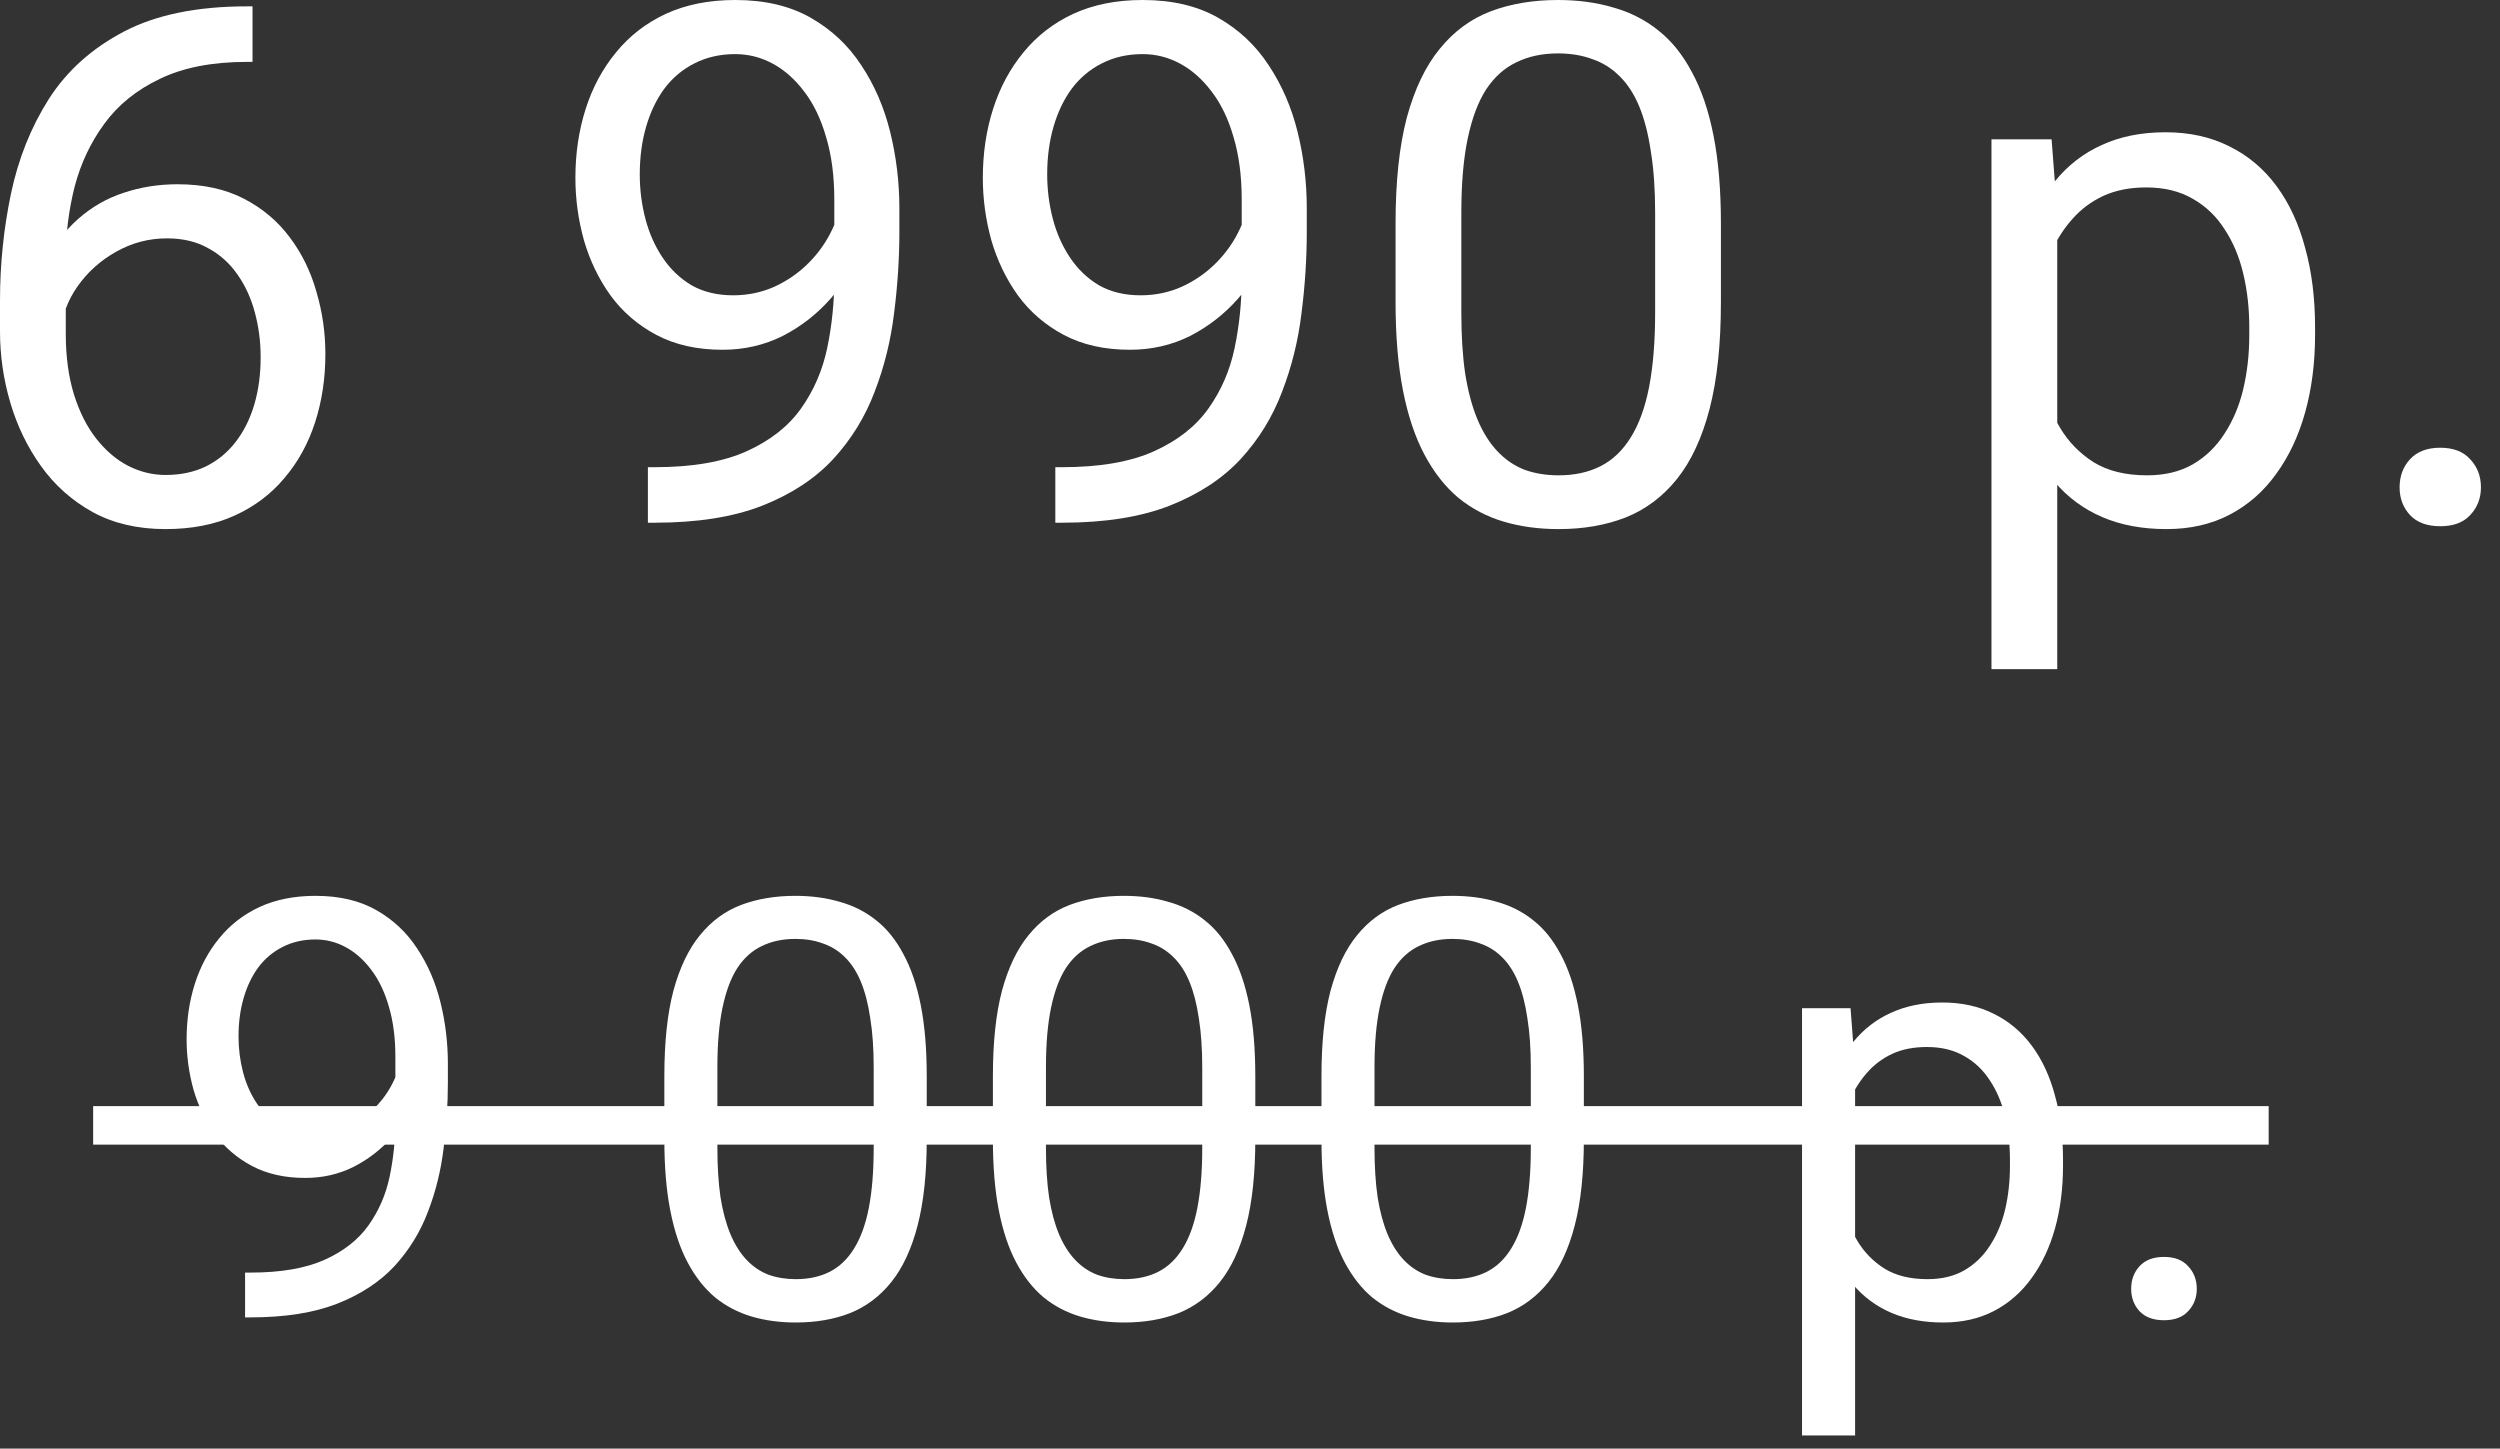 <?xml version="1.0" encoding="UTF-8"?> <svg xmlns="http://www.w3.org/2000/svg" width="107" height="62" viewBox="0 0 107 62" fill="none"><rect x="0" y="0" width="107" height="62" fill="#333333" stroke="none"/> <path d="M10.565 0.272H10.808V2.649H10.565C9.082 2.649 7.841 2.891 6.842 3.375C5.843 3.85 5.051 4.491 4.465 5.298C3.88 6.095 3.456 6.993 3.194 7.992C2.942 8.991 2.815 10.005 2.815 11.035V14.274C2.815 15.253 2.931 16.121 3.164 16.877C3.396 17.624 3.714 18.255 4.117 18.77C4.521 19.284 4.975 19.673 5.479 19.935C5.994 20.197 6.529 20.329 7.084 20.329C7.73 20.329 8.305 20.207 8.81 19.965C9.314 19.713 9.738 19.365 10.081 18.921C10.434 18.467 10.702 17.932 10.883 17.316C11.065 16.701 11.156 16.025 11.156 15.288C11.156 14.632 11.075 14.002 10.914 13.396C10.752 12.78 10.505 12.236 10.172 11.761C9.839 11.277 9.42 10.898 8.916 10.626C8.421 10.343 7.831 10.202 7.145 10.202C6.368 10.202 5.641 10.394 4.965 10.777C4.299 11.151 3.749 11.645 3.315 12.261C2.891 12.866 2.649 13.527 2.588 14.244L1.105 14.229C1.246 13.098 1.509 12.135 1.892 11.337C2.286 10.53 2.77 9.874 3.345 9.37C3.93 8.855 4.581 8.482 5.298 8.25C6.024 8.007 6.791 7.886 7.599 7.886C8.699 7.886 9.647 8.093 10.444 8.507C11.242 8.921 11.898 9.476 12.412 10.172C12.927 10.858 13.305 11.635 13.547 12.503C13.8 13.361 13.926 14.244 13.926 15.152C13.926 16.191 13.78 17.165 13.487 18.073C13.194 18.981 12.755 19.779 12.17 20.465C11.595 21.151 10.883 21.686 10.036 22.069C9.188 22.453 8.204 22.645 7.084 22.645C5.893 22.645 4.854 22.402 3.966 21.918C3.078 21.424 2.341 20.768 1.756 19.95C1.171 19.133 0.732 18.225 0.439 17.226C0.146 16.227 0 15.212 0 14.183V12.866C0 11.312 0.156 9.788 0.469 8.295C0.782 6.801 1.322 5.449 2.089 4.238C2.866 3.027 3.941 2.064 5.313 1.347C6.685 0.631 8.436 0.272 10.565 0.272Z" fill="white"></path> <path d="M27.73 19.996H28.018C29.633 19.996 30.945 19.769 31.954 19.314C32.963 18.86 33.74 18.25 34.285 17.483C34.83 16.716 35.203 15.853 35.405 14.895C35.607 13.926 35.708 12.932 35.708 11.913V8.537C35.708 7.538 35.592 6.65 35.359 5.873C35.137 5.096 34.825 4.445 34.421 3.92C34.027 3.396 33.578 2.997 33.074 2.725C32.569 2.452 32.034 2.316 31.469 2.316C30.823 2.316 30.243 2.447 29.729 2.709C29.224 2.962 28.795 3.32 28.442 3.784C28.099 4.248 27.836 4.793 27.655 5.419C27.473 6.045 27.382 6.726 27.382 7.462C27.382 8.118 27.463 8.754 27.625 9.37C27.786 9.985 28.033 10.54 28.366 11.035C28.699 11.529 29.113 11.923 29.607 12.215C30.112 12.498 30.702 12.639 31.378 12.639C32.004 12.639 32.589 12.518 33.134 12.276C33.689 12.024 34.179 11.685 34.602 11.262C35.036 10.828 35.38 10.338 35.632 9.793C35.894 9.249 36.046 8.678 36.086 8.083H37.418C37.418 8.921 37.252 9.748 36.919 10.565C36.596 11.373 36.141 12.109 35.556 12.775C34.971 13.441 34.285 13.976 33.498 14.38C32.71 14.773 31.853 14.97 30.924 14.97C29.834 14.97 28.891 14.758 28.094 14.335C27.297 13.911 26.641 13.345 26.126 12.639C25.621 11.933 25.243 11.146 24.991 10.278C24.748 9.4 24.627 8.512 24.627 7.614C24.627 6.564 24.774 5.58 25.066 4.662C25.359 3.744 25.793 2.937 26.368 2.24C26.943 1.534 27.655 0.984 28.502 0.59C29.36 0.197 30.349 0 31.469 0C32.731 0 33.805 0.252 34.693 0.757C35.581 1.261 36.303 1.938 36.858 2.785C37.423 3.633 37.837 4.586 38.099 5.646C38.361 6.706 38.493 7.795 38.493 8.916V9.93C38.493 11.07 38.417 12.23 38.266 13.411C38.124 14.582 37.847 15.702 37.433 16.771C37.029 17.841 36.439 18.8 35.662 19.648C34.885 20.485 33.871 21.151 32.62 21.645C31.378 22.13 29.845 22.372 28.018 22.372H27.73V19.996Z" fill="white"></path> <path d="M45.168 19.996H45.456C47.07 19.996 48.382 19.769 49.391 19.314C50.4 18.86 51.177 18.25 51.722 17.483C52.267 16.716 52.641 15.853 52.842 14.895C53.044 13.926 53.145 12.932 53.145 11.913V8.537C53.145 7.538 53.029 6.65 52.797 5.873C52.575 5.096 52.262 4.445 51.858 3.92C51.465 3.396 51.016 2.997 50.511 2.725C50.007 2.452 49.472 2.316 48.907 2.316C48.261 2.316 47.681 2.447 47.166 2.709C46.661 2.962 46.233 3.32 45.879 3.784C45.536 4.248 45.274 4.793 45.092 5.419C44.911 6.045 44.82 6.726 44.82 7.462C44.82 8.118 44.901 8.754 45.062 9.37C45.224 9.985 45.471 10.54 45.804 11.035C46.137 11.529 46.55 11.923 47.045 12.215C47.55 12.498 48.14 12.639 48.816 12.639C49.442 12.639 50.027 12.518 50.572 12.276C51.127 12.024 51.616 11.685 52.04 11.262C52.474 10.828 52.817 10.338 53.069 9.793C53.332 9.249 53.483 8.678 53.523 8.083H54.855C54.855 8.921 54.689 9.748 54.356 10.565C54.033 11.373 53.579 12.109 52.994 12.775C52.408 13.441 51.722 13.976 50.935 14.38C50.148 14.773 49.29 14.97 48.362 14.97C47.272 14.97 46.328 14.758 45.531 14.335C44.734 13.911 44.078 13.345 43.563 12.639C43.059 11.933 42.681 11.146 42.428 10.278C42.186 9.4 42.065 8.512 42.065 7.614C42.065 6.564 42.211 5.58 42.504 4.662C42.797 3.744 43.23 2.937 43.806 2.24C44.381 1.534 45.092 0.984 45.94 0.59C46.798 0.197 47.787 0 48.907 0C50.168 0 51.243 0.252 52.131 0.757C53.019 1.261 53.74 1.938 54.295 2.785C54.861 3.633 55.274 4.586 55.537 5.646C55.799 6.706 55.93 7.795 55.93 8.916V9.93C55.93 11.07 55.855 12.23 55.703 13.411C55.562 14.582 55.284 15.702 54.871 16.771C54.467 17.841 53.877 18.8 53.1 19.648C52.323 20.485 51.308 21.151 50.057 21.645C48.816 22.13 47.282 22.372 45.456 22.372H45.168V19.996Z" fill="white"></path> <path d="M73.655 9.566V12.927C73.655 14.733 73.494 16.257 73.171 17.498C72.848 18.739 72.384 19.738 71.778 20.495C71.173 21.252 70.441 21.802 69.584 22.145C68.736 22.478 67.777 22.645 66.707 22.645C65.86 22.645 65.078 22.539 64.361 22.327C63.645 22.115 62.999 21.777 62.424 21.312C61.859 20.838 61.374 20.223 60.971 19.466C60.567 18.709 60.259 17.791 60.047 16.711C59.835 15.631 59.73 14.37 59.73 12.927V9.566C59.73 7.76 59.891 6.246 60.214 5.025C60.547 3.804 61.016 2.826 61.622 2.089C62.227 1.342 62.954 0.807 63.801 0.484C64.659 0.161 65.618 0 66.677 0C67.535 0 68.322 0.106 69.039 0.318C69.765 0.52 70.411 0.848 70.976 1.302C71.541 1.746 72.02 2.341 72.414 3.088C72.818 3.825 73.126 4.728 73.337 5.797C73.549 6.867 73.655 8.123 73.655 9.566ZM70.84 13.381V9.097C70.84 8.108 70.779 7.24 70.658 6.494C70.547 5.737 70.381 5.091 70.159 4.556C69.937 4.021 69.654 3.587 69.311 3.254C68.978 2.921 68.59 2.679 68.145 2.528C67.712 2.366 67.222 2.286 66.677 2.286C66.011 2.286 65.421 2.412 64.906 2.664C64.392 2.906 63.958 3.295 63.605 3.83C63.261 4.364 62.999 5.066 62.817 5.934C62.636 6.801 62.545 7.856 62.545 9.097V13.381C62.545 14.37 62.6 15.243 62.711 15.999C62.833 16.756 63.009 17.412 63.241 17.967C63.473 18.512 63.756 18.961 64.089 19.314C64.422 19.668 64.805 19.93 65.239 20.102C65.683 20.263 66.173 20.344 66.707 20.344C67.394 20.344 67.994 20.213 68.509 19.95C69.023 19.688 69.452 19.279 69.795 18.724C70.149 18.159 70.411 17.438 70.582 16.56C70.754 15.671 70.84 14.612 70.84 13.381Z" fill="white"></path> <path d="M88.05 9.112V28.639H85.235V5.964H87.808L88.05 9.112ZM99.085 14.017V14.335C99.085 15.525 98.944 16.63 98.661 17.649C98.379 18.659 97.965 19.537 97.42 20.283C96.885 21.03 96.224 21.61 95.437 22.024C94.65 22.438 93.747 22.645 92.728 22.645C91.688 22.645 90.77 22.473 89.973 22.13C89.175 21.787 88.499 21.287 87.944 20.631C87.389 19.975 86.945 19.188 86.612 18.27C86.289 17.352 86.067 16.317 85.946 15.167V13.472C86.067 12.261 86.294 11.176 86.627 10.217C86.96 9.259 87.399 8.441 87.944 7.765C88.499 7.079 89.17 6.559 89.957 6.206C90.745 5.843 91.653 5.661 92.682 5.661C93.711 5.661 94.625 5.863 95.422 6.267C96.219 6.66 96.89 7.225 97.435 7.962C97.98 8.699 98.389 9.582 98.661 10.611C98.944 11.63 99.085 12.765 99.085 14.017ZM96.269 14.335V14.017C96.269 13.199 96.184 12.432 96.012 11.716C95.841 10.989 95.573 10.354 95.21 9.809C94.857 9.254 94.403 8.82 93.848 8.507C93.293 8.184 92.632 8.022 91.865 8.022C91.158 8.022 90.543 8.144 90.018 8.386C89.503 8.628 89.064 8.956 88.701 9.37C88.338 9.773 88.04 10.238 87.808 10.762C87.586 11.277 87.42 11.812 87.309 12.367V16.287C87.51 16.994 87.793 17.66 88.156 18.285C88.519 18.901 89.004 19.4 89.609 19.784C90.215 20.157 90.977 20.344 91.895 20.344C92.652 20.344 93.303 20.187 93.848 19.875C94.403 19.552 94.857 19.113 95.21 18.558C95.573 18.003 95.841 17.367 96.012 16.65C96.184 15.924 96.269 15.152 96.269 14.335Z" fill="white"></path> <path d="M102.703 20.858C102.703 20.384 102.849 19.985 103.142 19.663C103.444 19.33 103.878 19.163 104.443 19.163C105.008 19.163 105.437 19.33 105.73 19.663C106.033 19.985 106.184 20.384 106.184 20.858C106.184 21.323 106.033 21.716 105.73 22.039C105.437 22.362 105.008 22.523 104.443 22.523C103.878 22.523 103.444 22.362 103.142 22.039C102.849 21.716 102.703 21.323 102.703 20.858Z" fill="white"></path> <path d="M10.489 54.467H10.721C12.023 54.467 13.081 54.284 13.895 53.918C14.709 53.552 15.335 53.059 15.775 52.441C16.214 51.822 16.515 51.127 16.678 50.353C16.841 49.572 16.922 48.771 16.922 47.949V45.227C16.922 44.421 16.829 43.705 16.642 43.078C16.463 42.452 16.21 41.927 15.885 41.503C15.567 41.08 15.205 40.759 14.798 40.539C14.391 40.319 13.96 40.209 13.504 40.209C12.984 40.209 12.516 40.315 12.101 40.527C11.694 40.73 11.348 41.019 11.063 41.394C10.786 41.768 10.575 42.207 10.428 42.712C10.282 43.217 10.209 43.766 10.209 44.36C10.209 44.889 10.274 45.401 10.404 45.898C10.534 46.394 10.733 46.842 11.002 47.241C11.271 47.639 11.604 47.957 12.003 48.193C12.41 48.421 12.886 48.535 13.431 48.535C13.936 48.535 14.408 48.437 14.847 48.242C15.295 48.038 15.69 47.766 16.031 47.424C16.381 47.074 16.658 46.679 16.861 46.24C17.073 45.8 17.195 45.34 17.227 44.86H18.302C18.302 45.536 18.168 46.203 17.899 46.862C17.639 47.513 17.272 48.107 16.8 48.645C16.328 49.182 15.775 49.613 15.14 49.938C14.505 50.256 13.814 50.415 13.065 50.415C12.186 50.415 11.425 50.244 10.782 49.902C10.139 49.56 9.61 49.104 9.195 48.535C8.788 47.965 8.483 47.33 8.28 46.63C8.084 45.922 7.987 45.206 7.987 44.482C7.987 43.636 8.105 42.842 8.341 42.102C8.577 41.361 8.927 40.71 9.391 40.148C9.854 39.579 10.428 39.135 11.112 38.818C11.803 38.501 12.601 38.342 13.504 38.342C14.522 38.342 15.388 38.545 16.105 38.952C16.821 39.359 17.402 39.904 17.85 40.588C18.306 41.272 18.64 42.041 18.851 42.895C19.063 43.749 19.169 44.628 19.169 45.532V46.35C19.169 47.269 19.107 48.205 18.985 49.157C18.871 50.101 18.648 51.005 18.314 51.867C17.988 52.73 17.512 53.503 16.886 54.187C16.259 54.862 15.441 55.399 14.432 55.798C13.431 56.188 12.194 56.384 10.721 56.384H10.489V54.467Z" fill="white"></path> <path d="M39.664 46.057V48.767C39.664 50.223 39.534 51.452 39.273 52.453C39.013 53.454 38.639 54.26 38.15 54.87C37.662 55.48 37.072 55.924 36.38 56.201C35.697 56.469 34.924 56.603 34.061 56.603C33.377 56.603 32.747 56.518 32.169 56.347C31.591 56.176 31.07 55.904 30.606 55.529C30.151 55.147 29.76 54.65 29.435 54.04C29.109 53.43 28.861 52.689 28.69 51.818C28.519 50.948 28.434 49.93 28.434 48.767V46.057C28.434 44.6 28.564 43.379 28.824 42.395C29.093 41.41 29.471 40.62 29.959 40.026C30.448 39.424 31.034 38.993 31.717 38.732C32.409 38.472 33.182 38.342 34.037 38.342C34.728 38.342 35.363 38.427 35.941 38.598C36.527 38.761 37.048 39.025 37.503 39.392C37.959 39.75 38.346 40.23 38.663 40.832C38.989 41.426 39.237 42.154 39.408 43.017C39.579 43.88 39.664 44.893 39.664 46.057ZM37.394 49.133V45.678C37.394 44.881 37.345 44.181 37.247 43.579C37.158 42.968 37.023 42.447 36.844 42.016C36.665 41.585 36.437 41.235 36.161 40.966C35.892 40.698 35.579 40.502 35.221 40.38C34.871 40.25 34.476 40.185 34.037 40.185C33.499 40.185 33.023 40.287 32.608 40.49C32.193 40.685 31.843 40.999 31.559 41.43C31.282 41.861 31.07 42.427 30.924 43.127C30.777 43.827 30.704 44.677 30.704 45.678V49.133C30.704 49.93 30.749 50.634 30.838 51.245C30.936 51.855 31.078 52.384 31.266 52.831C31.453 53.271 31.681 53.633 31.949 53.918C32.218 54.203 32.527 54.414 32.877 54.553C33.235 54.683 33.63 54.748 34.061 54.748C34.614 54.748 35.099 54.642 35.514 54.431C35.929 54.219 36.275 53.889 36.551 53.442C36.836 52.986 37.048 52.404 37.186 51.696C37.324 50.98 37.394 50.126 37.394 49.133Z" fill="white"></path> <path d="M53.727 46.057V48.767C53.727 50.223 53.596 51.452 53.336 52.453C53.075 53.454 52.701 54.26 52.213 54.87C51.725 55.48 51.135 55.924 50.443 56.201C49.759 56.469 48.986 56.603 48.123 56.603C47.44 56.603 46.809 56.518 46.231 56.347C45.654 56.176 45.133 55.904 44.669 55.529C44.213 55.147 43.823 54.65 43.497 54.04C43.172 53.43 42.923 52.689 42.752 51.818C42.581 50.948 42.496 49.93 42.496 48.767V46.057C42.496 44.6 42.626 43.379 42.887 42.395C43.155 41.41 43.534 40.62 44.022 40.026C44.51 39.424 45.096 38.993 45.78 38.732C46.471 38.472 47.245 38.342 48.099 38.342C48.791 38.342 49.426 38.427 50.003 38.598C50.589 38.761 51.11 39.025 51.566 39.392C52.022 39.75 52.408 40.23 52.726 40.832C53.051 41.426 53.299 42.154 53.47 43.017C53.641 43.88 53.727 44.893 53.727 46.057ZM51.456 49.133V45.678C51.456 44.881 51.407 44.181 51.31 43.579C51.22 42.968 51.086 42.447 50.907 42.016C50.728 41.585 50.5 41.235 50.223 40.966C49.955 40.698 49.641 40.502 49.283 40.38C48.933 40.25 48.539 40.185 48.099 40.185C47.562 40.185 47.086 40.287 46.671 40.49C46.256 40.685 45.906 40.999 45.621 41.43C45.344 41.861 45.133 42.427 44.986 43.127C44.84 43.827 44.767 44.677 44.767 45.678V49.133C44.767 49.93 44.811 50.634 44.901 51.245C44.998 51.855 45.141 52.384 45.328 52.831C45.515 53.271 45.743 53.633 46.012 53.918C46.28 54.203 46.59 54.414 46.94 54.553C47.297 54.683 47.692 54.748 48.123 54.748C48.677 54.748 49.161 54.642 49.576 54.431C49.991 54.219 50.337 53.889 50.614 53.442C50.899 52.986 51.11 52.404 51.248 51.696C51.387 50.98 51.456 50.126 51.456 49.133Z" fill="white"></path> <path d="M67.789 46.057V48.767C67.789 50.223 67.659 51.452 67.398 52.453C67.138 53.454 66.764 54.26 66.275 54.87C65.787 55.48 65.197 55.924 64.505 56.201C63.822 56.469 63.049 56.603 62.186 56.603C61.502 56.603 60.872 56.518 60.294 56.347C59.716 56.176 59.195 55.904 58.731 55.529C58.276 55.147 57.885 54.65 57.56 54.04C57.234 53.43 56.986 52.689 56.815 51.818C56.644 50.948 56.559 49.93 56.559 48.767V46.057C56.559 44.6 56.689 43.379 56.949 42.395C57.218 41.41 57.596 40.62 58.084 40.026C58.573 39.424 59.159 38.993 59.842 38.732C60.534 38.472 61.307 38.342 62.162 38.342C62.853 38.342 63.488 38.427 64.066 38.598C64.652 38.761 65.173 39.025 65.628 39.392C66.084 39.75 66.471 40.23 66.788 40.832C67.114 41.426 67.362 42.154 67.533 43.017C67.704 43.88 67.789 44.893 67.789 46.057ZM65.519 49.133V45.678C65.519 44.881 65.47 44.181 65.372 43.579C65.283 42.968 65.148 42.447 64.969 42.016C64.79 41.585 64.562 41.235 64.286 40.966C64.017 40.698 63.704 40.502 63.346 40.38C62.996 40.25 62.601 40.185 62.162 40.185C61.624 40.185 61.148 40.287 60.733 40.49C60.318 40.685 59.968 40.999 59.684 41.43C59.407 41.861 59.195 42.427 59.049 43.127C58.902 43.827 58.829 44.677 58.829 45.678V49.133C58.829 49.93 58.874 50.634 58.963 51.245C59.061 51.855 59.203 52.384 59.391 52.831C59.578 53.271 59.806 53.633 60.074 53.918C60.343 54.203 60.652 54.414 61.002 54.553C61.36 54.683 61.755 54.748 62.186 54.748C62.739 54.748 63.224 54.642 63.639 54.431C64.054 54.219 64.4 53.889 64.676 53.442C64.961 52.986 65.173 52.404 65.311 51.696C65.449 50.98 65.519 50.126 65.519 49.133Z" fill="white"></path> <path d="M79.398 45.69V61.438H77.127V43.151H79.203L79.398 45.69ZM88.297 49.645V49.902C88.297 50.862 88.183 51.753 87.955 52.575C87.727 53.389 87.394 54.097 86.954 54.699C86.523 55.301 85.99 55.769 85.355 56.103C84.72 56.437 83.992 56.603 83.17 56.603C82.332 56.603 81.591 56.465 80.948 56.188C80.305 55.912 79.76 55.509 79.312 54.98C78.865 54.451 78.507 53.816 78.238 53.076C77.978 52.335 77.799 51.501 77.701 50.573V49.206C77.799 48.23 77.982 47.355 78.251 46.581C78.519 45.808 78.873 45.149 79.312 44.604C79.76 44.051 80.301 43.632 80.936 43.347C81.571 43.054 82.303 42.907 83.133 42.907C83.963 42.907 84.7 43.07 85.343 43.395C85.986 43.713 86.527 44.169 86.966 44.763C87.406 45.357 87.735 46.069 87.955 46.899C88.183 47.721 88.297 48.636 88.297 49.645ZM86.026 49.902V49.645C86.026 48.986 85.957 48.368 85.819 47.79C85.68 47.204 85.465 46.691 85.172 46.252C84.887 45.804 84.521 45.454 84.073 45.202C83.626 44.942 83.093 44.812 82.474 44.812C81.904 44.812 81.408 44.909 80.985 45.105C80.57 45.3 80.216 45.564 79.923 45.898C79.63 46.224 79.39 46.598 79.203 47.021C79.024 47.436 78.889 47.867 78.8 48.315V51.477C78.963 52.046 79.19 52.583 79.483 53.088C79.776 53.584 80.167 53.987 80.655 54.296C81.144 54.597 81.758 54.748 82.499 54.748C83.109 54.748 83.634 54.622 84.073 54.37C84.521 54.109 84.887 53.755 85.172 53.308C85.465 52.86 85.68 52.347 85.819 51.77C85.957 51.184 86.026 50.561 86.026 49.902Z" fill="white"></path> <path d="M91.214 55.163C91.214 54.781 91.332 54.459 91.568 54.199C91.812 53.93 92.162 53.796 92.618 53.796C93.074 53.796 93.42 53.93 93.656 54.199C93.9 54.459 94.022 54.781 94.022 55.163C94.022 55.537 93.9 55.855 93.656 56.115C93.42 56.376 93.074 56.506 92.618 56.506C92.162 56.506 91.812 56.376 91.568 56.115C91.332 55.855 91.214 55.537 91.214 55.163Z" fill="white"></path> <path fill-rule="evenodd" clip-rule="evenodd" d="M97.099 48.99H3.987V47.342H97.099V48.99Z" fill="white"></path> </svg> 